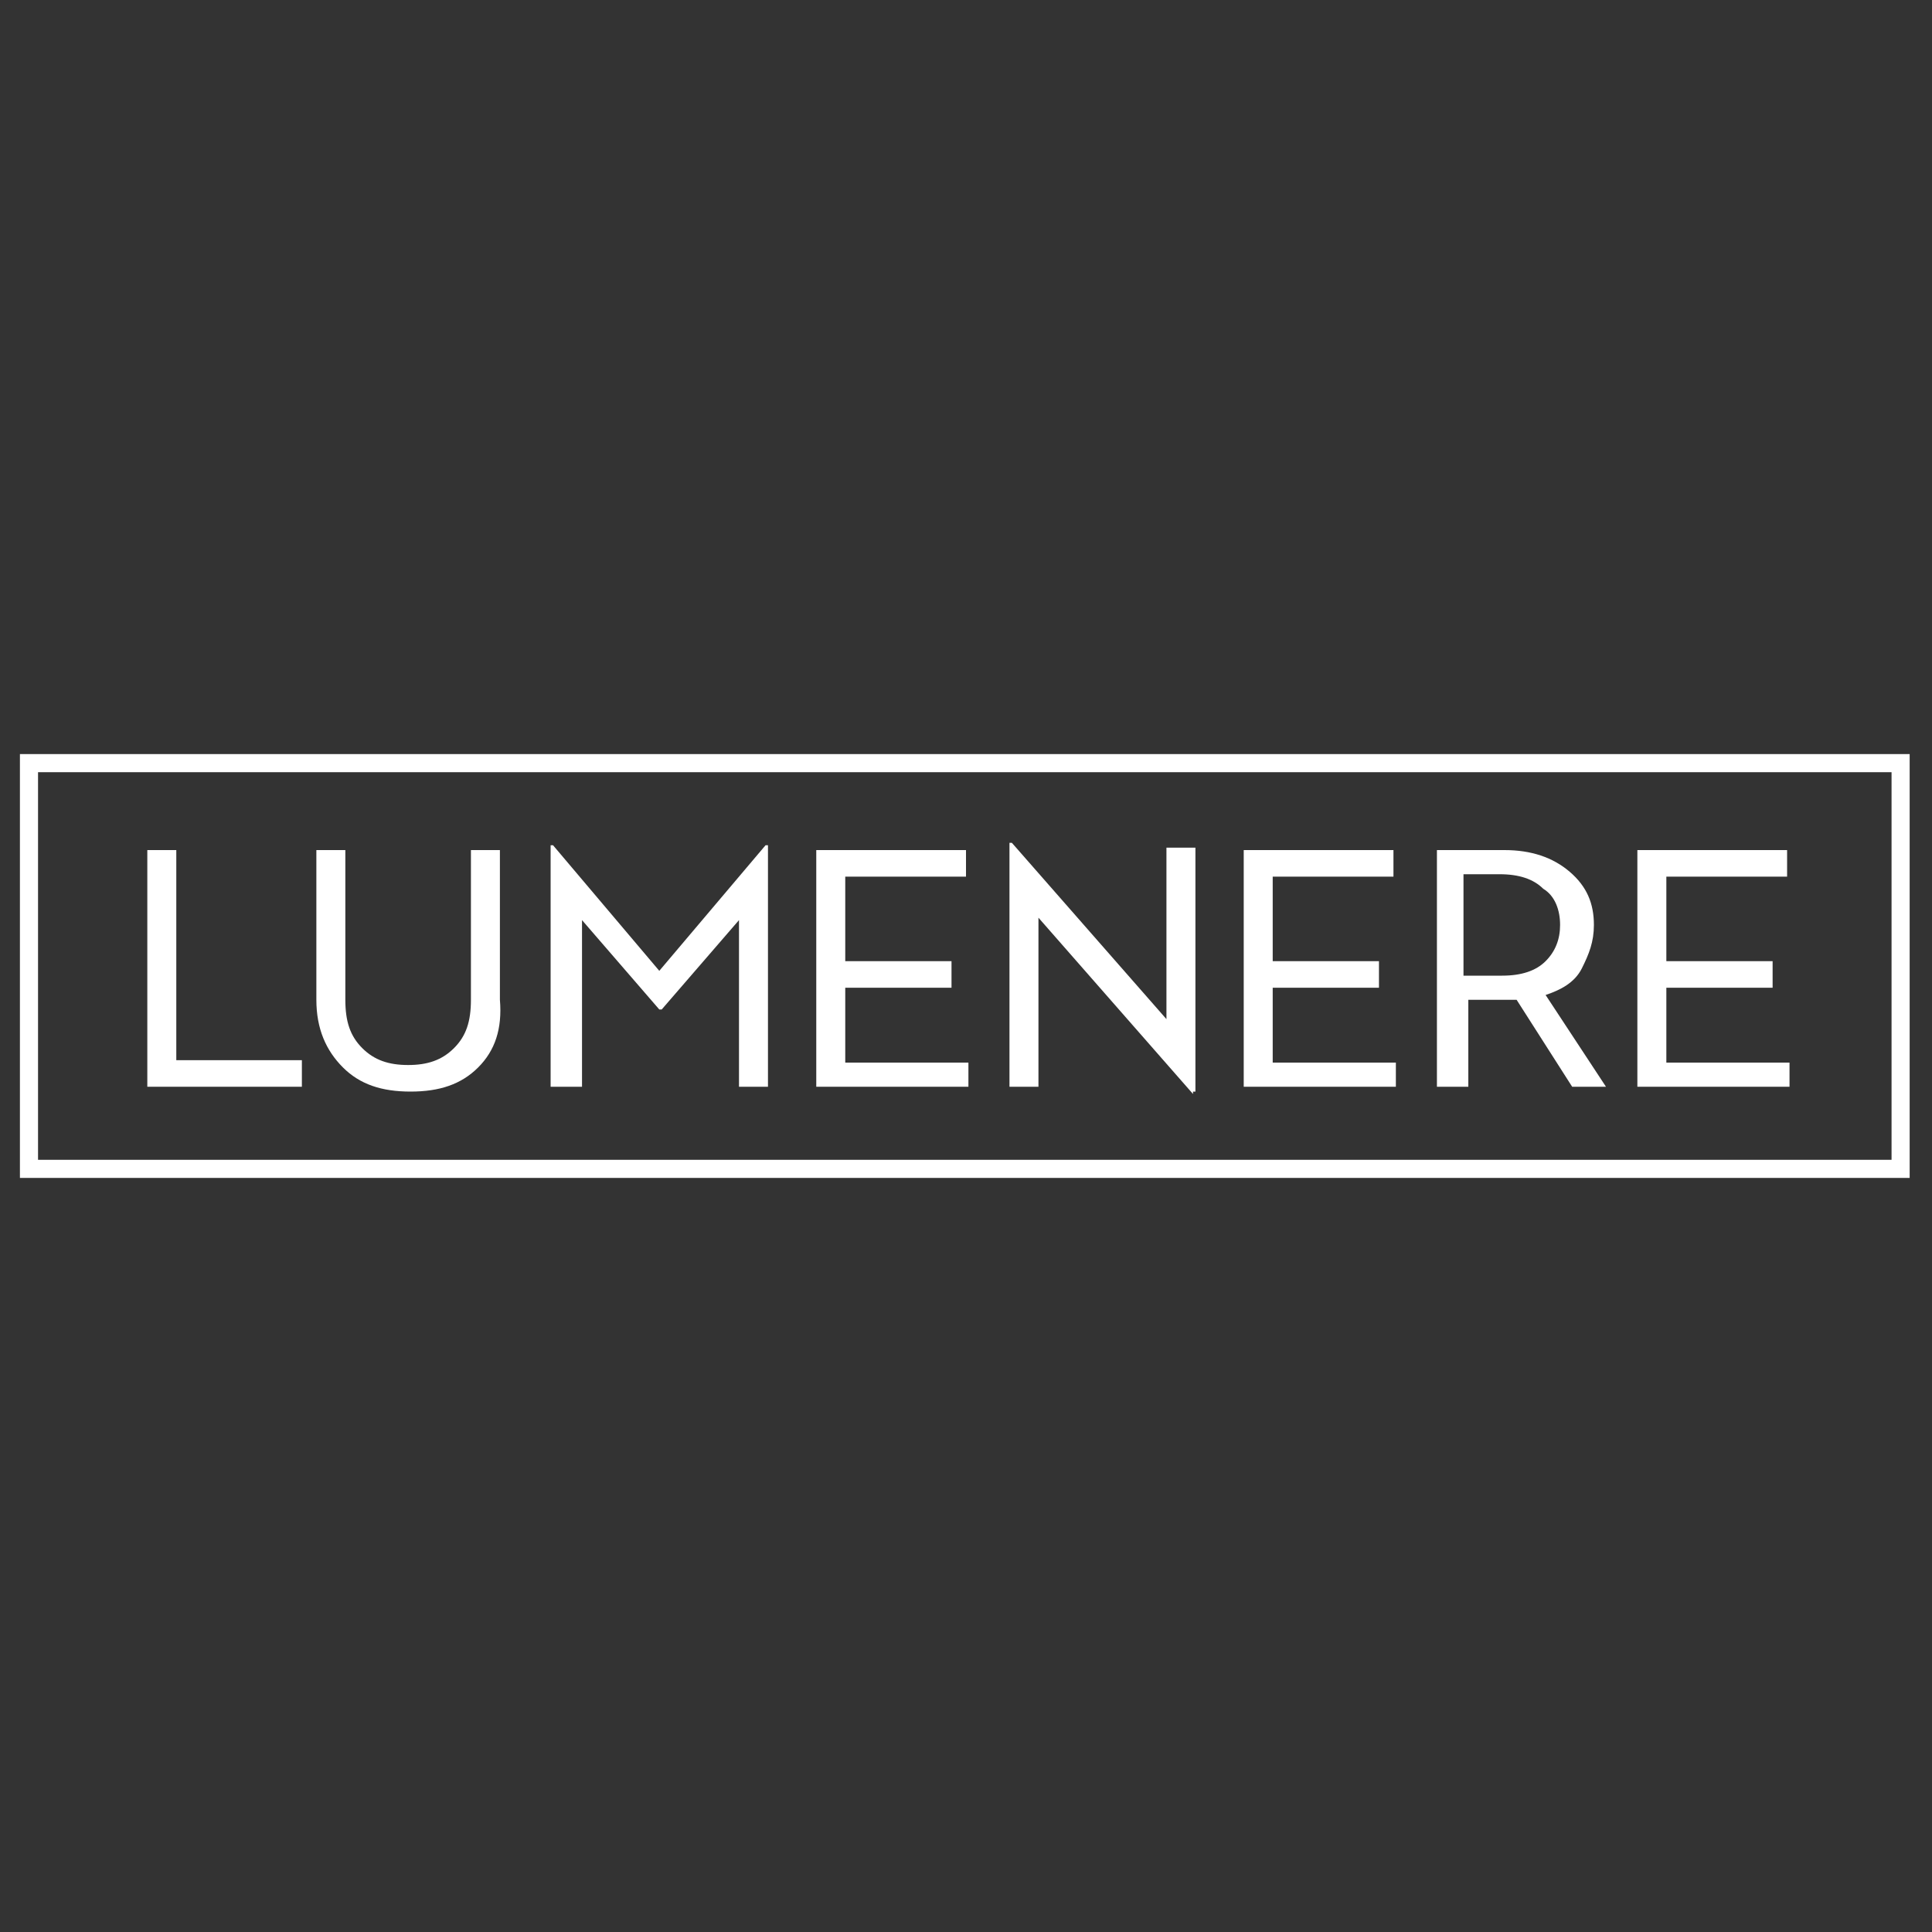 <?xml version="1.0" encoding="utf-8"?>
<!-- Generator: Adobe Illustrator 24.1.2, SVG Export Plug-In . SVG Version: 6.00 Build 0)  -->
<svg version="1.2" baseProfile="tiny" data-id="Layer_1" xmlns="http://www.w3.org/2000/svg" xmlns:xlink="http://www.w3.org/1999/xlink"
	 x="0px" y="0px" viewBox="0 0 80 80" overflow="visible" xml:space="preserve">
<rect x="0" y="0" width="80" height="80" fill="#333333" stroke="none"/>
<g>
	<path fill="#FFFFFF" d="M6.1,45v-9.8h1.2v8.7h5.2V45H6.1z"/>
	<path fill="#FFFFFF" d="M19.8,44.2c-0.7,0.7-1.6,1-2.8,1c-1.2,0-2.1-0.3-2.8-1c-0.7-0.7-1.1-1.6-1.1-2.8v-6.2h1.2v6.2
		c0,0.9,0.2,1.5,0.7,2c0.5,0.5,1.1,0.7,1.9,0.7s1.4-0.2,1.9-0.7c0.5-0.5,0.7-1.1,0.7-2v-6.2h1.2v6.2C20.8,42.6,20.5,43.5,19.8,44.2z
		"/>
	<path fill="#FFFFFF" d="M22.8,45V35h0.1l4.4,5.2l4.4-5.2h0.1v10h-1.2v-6.9l-3.2,3.7h-0.1l-3.2-3.7V45H22.8z"/>
	<path fill="#FFFFFF" d="M33.8,45v-9.8H40v1.1h-5v3.5h4.4v1.1H35v3.1h5.1V45H33.8z"/>
	<path fill="#FFFFFF" d="M49.4,45.3L43,38v7h-1.2V34.9h0.1l6.4,7.3v-7.1h1.2v10.1H49.4z"/>
	<path fill="#FFFFFF" d="M51.5,45v-9.8h6.2v1.1h-5v3.5h4.4v1.1h-4.4v3.1h5.1V45H51.5z"/>
	<path fill="#FFFFFF" d="M59.5,45v-9.8h2.8c1.1,0,2,0.3,2.7,0.9c0.7,0.6,1,1.3,1,2.2c0,0.7-0.2,1.2-0.5,1.8s-0.9,0.9-1.5,1.1
		l2.5,3.8h-1.4l-2.3-3.6c-0.1,0-0.2,0-0.4,0h-1.6V45H59.5z M60.7,40.4h1.5c0.8,0,1.4-0.2,1.8-0.6c0.4-0.4,0.6-0.9,0.6-1.5
		c0-0.6-0.2-1.2-0.7-1.5c-0.4-0.4-1-0.6-1.8-0.6h-1.5V40.4z"/>
	<path fill="#FFFFFF" d="M67.8,45v-9.8H74v1.1h-5v3.5h4.4v1.1H69v3.1h5.1V45H67.8z"/>
</g>
<rect x="1.2" y="31.6" fill="none" stroke="#FFFFFF" stroke-width="0.75" stroke-miterlimit="10" width="77.5" height="16.8"/>
</svg>
